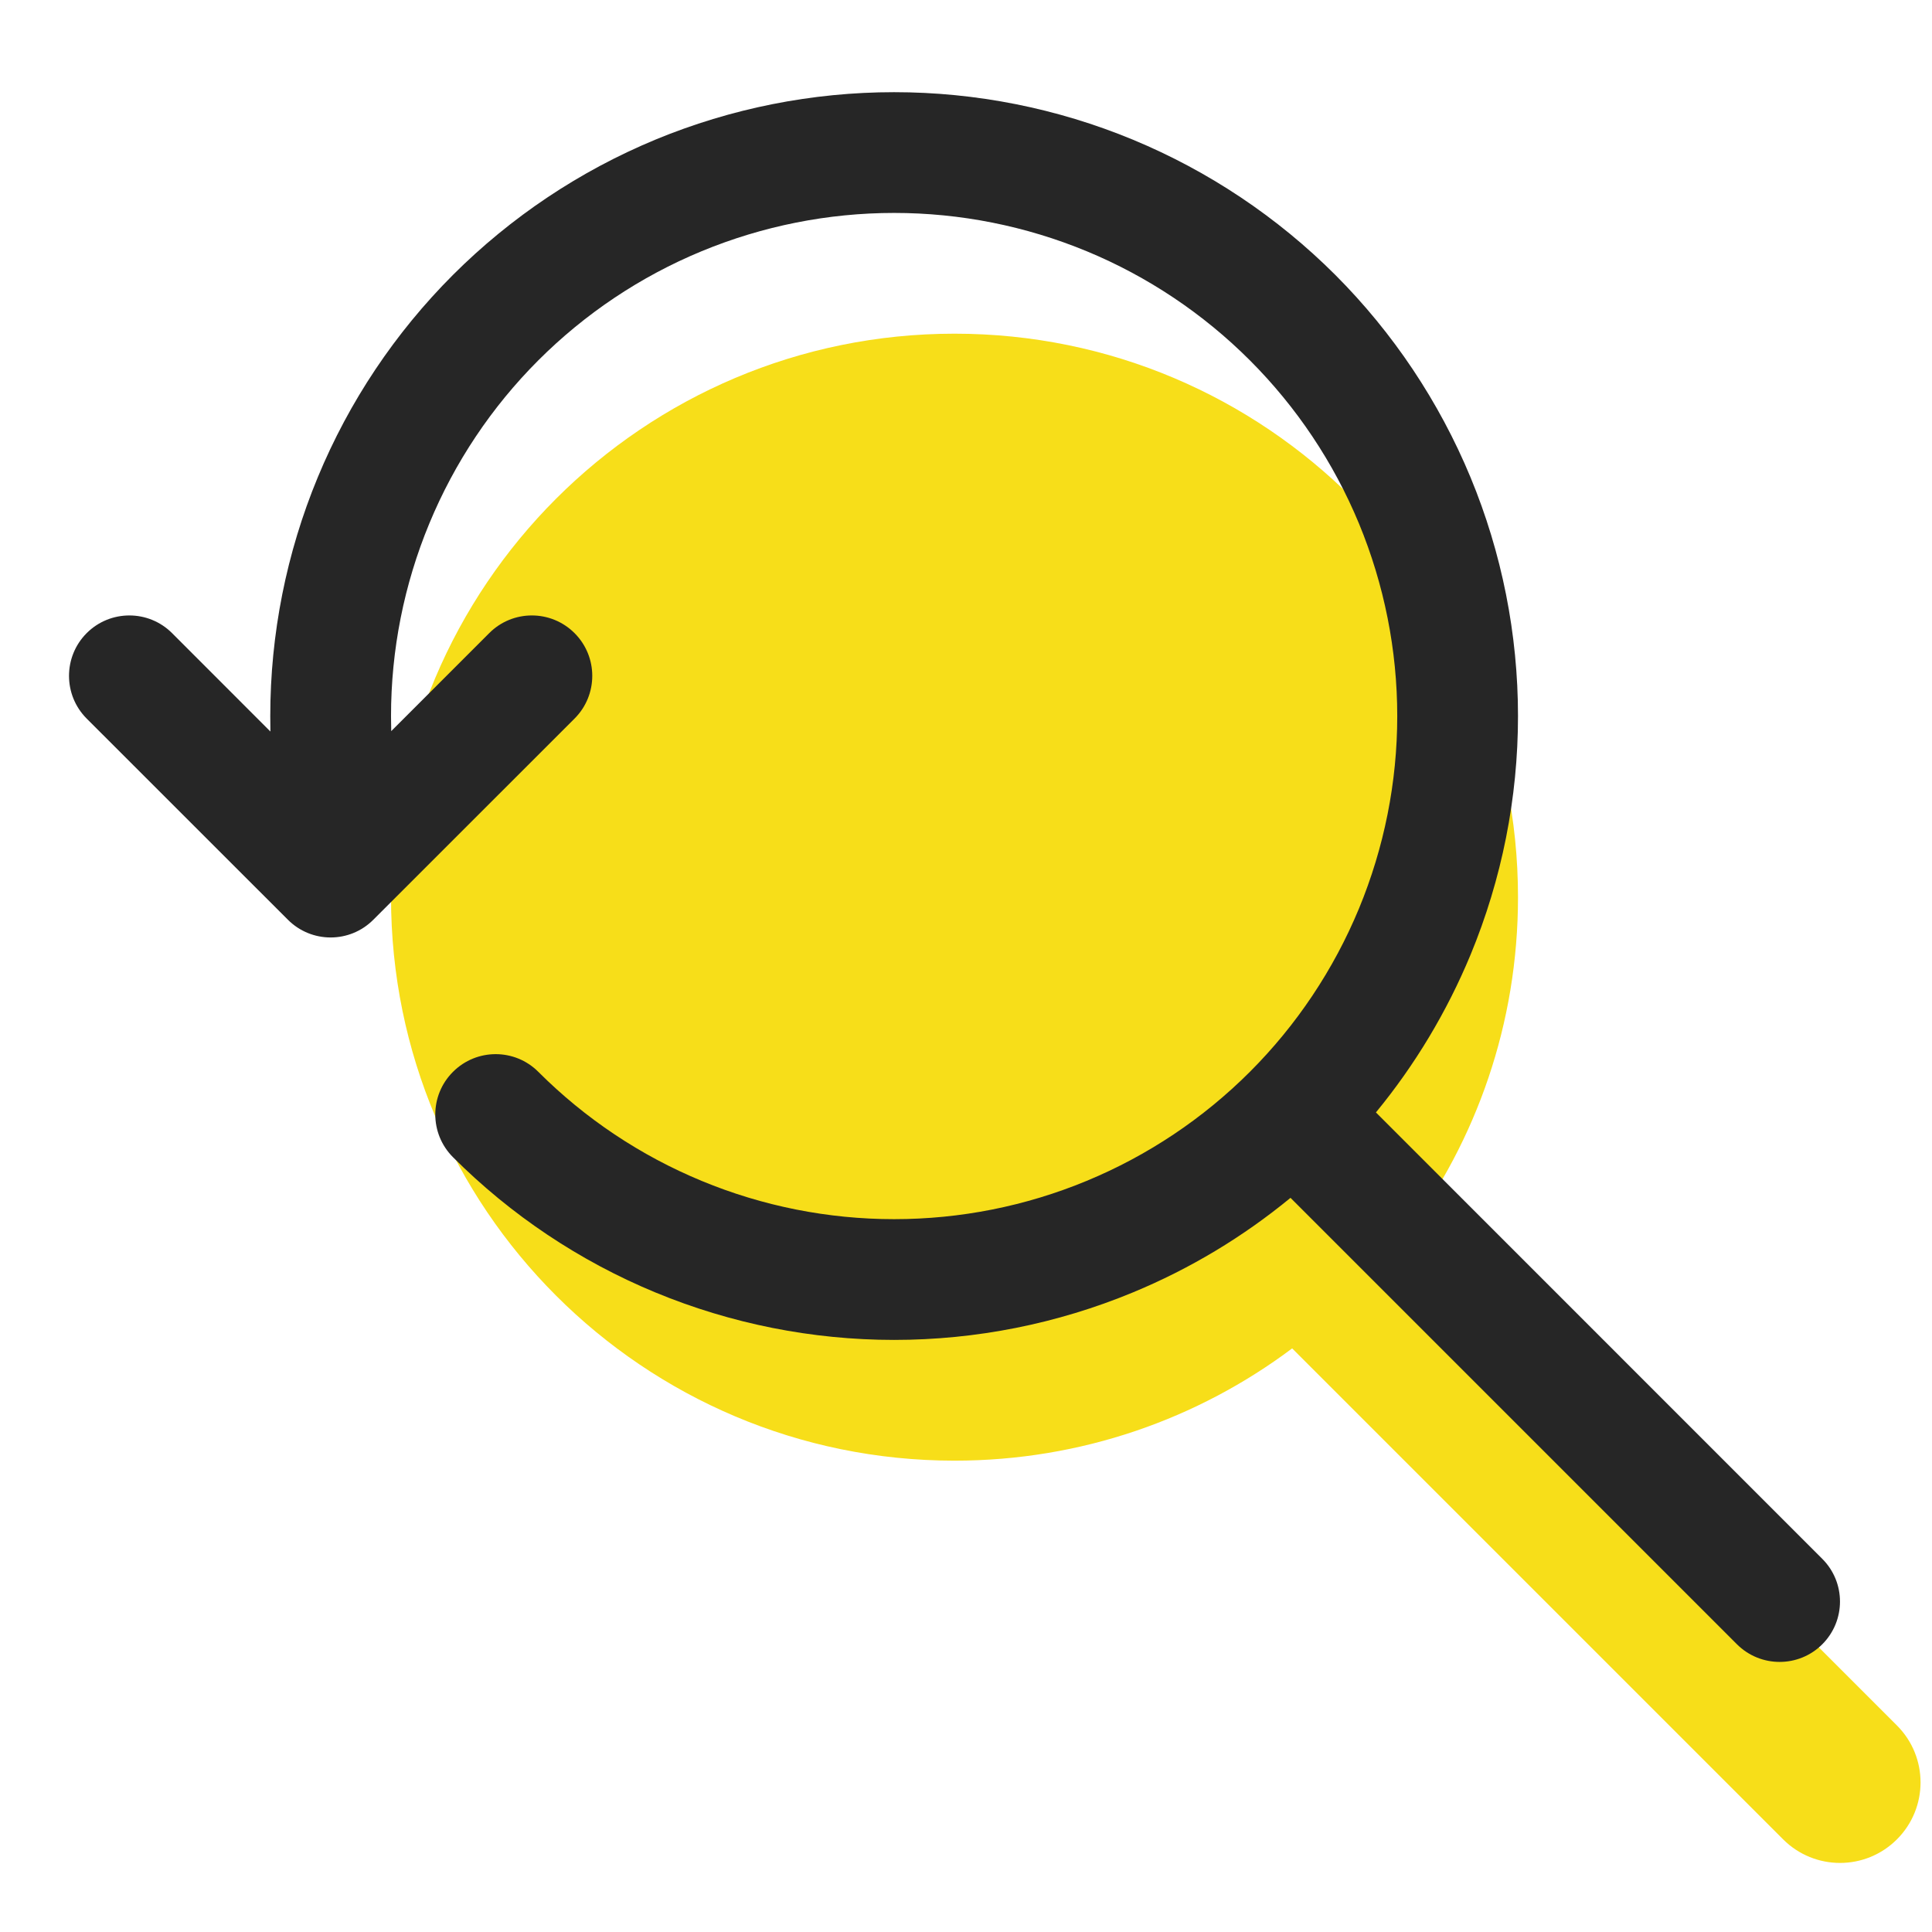 <svg width="28" height="28" viewBox="0 0 28 28" fill="none" xmlns="http://www.w3.org/2000/svg">
<g id="Icon_Bycolor">
<path id="Union" fill-rule="evenodd" clip-rule="evenodd" d="M20.376 17.891C21.396 16.528 22 14.836 22 13.003C22 8.492 18.344 4.836 13.834 4.836C9.323 4.836 5.667 8.492 5.667 13.003C5.667 17.513 9.323 21.169 13.834 21.169C15.669 21.169 17.363 20.564 18.727 19.542L25.842 26.657C26.298 27.113 27.036 27.113 27.492 26.657C27.948 26.201 27.948 25.463 27.492 25.007L20.376 17.891Z" fill="#F7DE19"/>
<path id="Union_2" fill-rule="evenodd" clip-rule="evenodd" d="M12.958 1.336C11.771 1.336 10.595 1.57 9.498 2.024C8.401 2.479 7.405 3.145 6.565 3.984C5.725 4.824 5.059 5.821 4.605 6.918C4.151 8.014 3.917 9.19 3.917 10.378C3.917 10.452 3.918 10.527 3.919 10.602L2.494 9.176C2.152 8.834 1.598 8.834 1.256 9.176C0.915 9.518 0.915 10.072 1.256 10.414L4.173 13.33C4.515 13.672 5.069 13.672 5.41 13.33L8.327 10.414C8.669 10.072 8.669 9.518 8.327 9.176C7.985 8.834 7.431 8.834 7.09 9.176L5.67 10.596C5.668 10.523 5.667 10.45 5.667 10.378C5.667 9.42 5.855 8.472 6.222 7.587C6.588 6.703 7.125 5.899 7.802 5.222C8.479 4.545 9.283 4.007 10.168 3.641C11.053 3.275 12.001 3.086 12.958 3.086C13.916 3.086 14.864 3.275 15.749 3.641C16.633 4.007 17.437 4.545 18.114 5.222C18.791 5.899 19.328 6.703 19.695 7.587C20.061 8.472 20.25 9.42 20.25 10.378C20.25 11.335 20.061 12.283 19.695 13.168C19.328 14.053 18.791 14.857 18.114 15.534C17.437 16.211 16.633 16.748 15.749 17.114C14.864 17.481 13.916 17.669 12.958 17.669C12.001 17.669 11.053 17.481 10.168 17.114C9.283 16.748 8.479 16.211 7.802 15.534C7.461 15.192 6.907 15.192 6.565 15.534C6.223 15.875 6.223 16.429 6.565 16.771C7.405 17.611 8.401 18.277 9.498 18.731C10.595 19.185 11.771 19.419 12.958 19.419C14.146 19.419 15.321 19.185 16.418 18.731C17.245 18.389 18.015 17.926 18.703 17.36L25.173 23.83C25.515 24.171 26.069 24.171 26.41 23.83C26.752 23.488 26.752 22.934 26.41 22.592L19.941 16.122C20.507 15.434 20.969 14.664 21.312 13.838C21.766 12.741 22 11.565 22 10.378C22 9.19 21.766 8.014 21.312 6.918C20.857 5.821 20.191 4.824 19.352 3.984C18.512 3.145 17.515 2.479 16.418 2.024C15.321 1.57 14.146 1.336 12.958 1.336Z" fill="#262626"/>
</g>
</svg>
